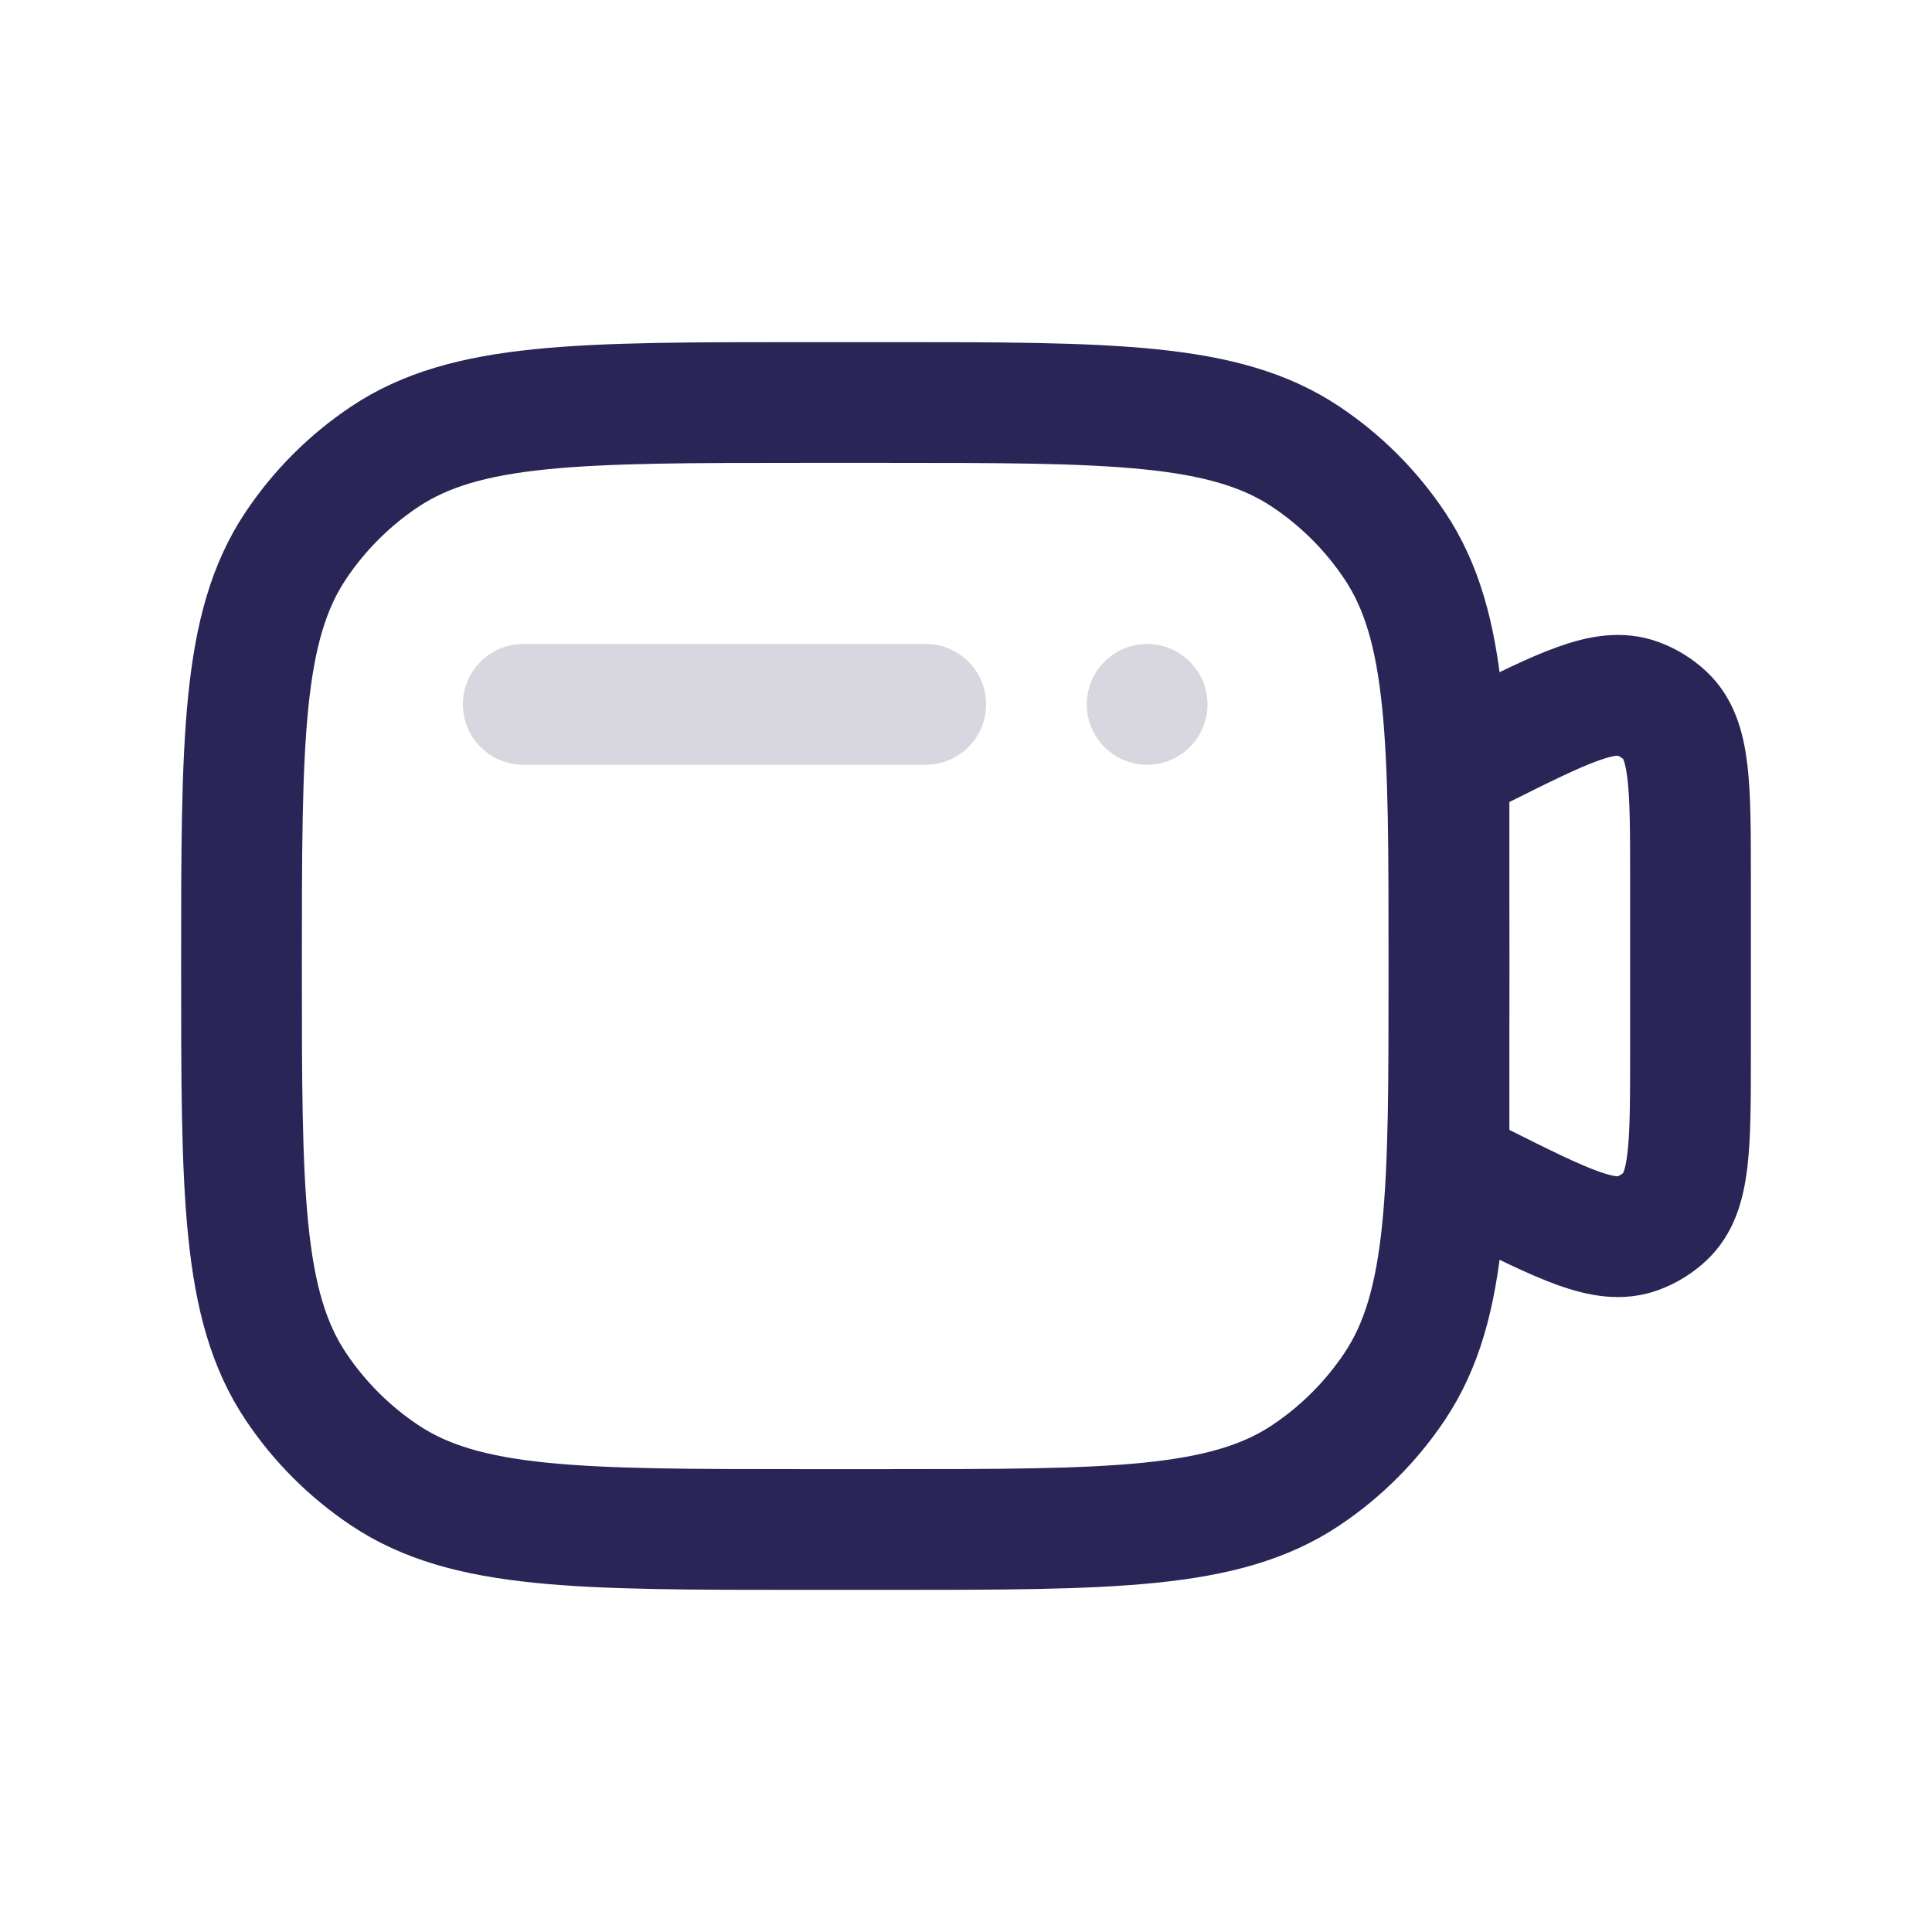 <svg width="24" height="24" viewBox="0 0 24 24" fill="none" xmlns="http://www.w3.org/2000/svg">
<path d="M15 8.75C15 9.164 14.664 9.5 14.25 9.5C13.836 9.5 13.5 9.164 13.5 8.75C13.5 8.336 13.836 8 14.25 8C14.664 8 15 8.336 15 8.75Z" fill="#292556" fill-opacity="0.18"/>
<path d="M11.5 9.5C11.914 9.5 12.25 9.164 12.25 8.75C12.25 8.336 11.914 8 11.5 8V9.5ZM6.5 8C6.086 8 5.75 8.336 5.75 8.75C5.75 9.164 6.086 9.5 6.5 9.5L6.5 8ZM11.5 8L6.5 8L6.5 9.5L11.5 9.5V8Z" fill="#292556" fill-opacity="0.18"/>
<path d="M3 12C3 9.191 3 7.787 3.674 6.778C3.966 6.341 4.341 5.966 4.778 5.674C5.787 5 7.191 5 10 5H11C13.809 5 15.213 5 16.222 5.674C16.659 5.966 17.034 6.341 17.326 6.778C18 7.787 18 9.191 18 12V12C18 14.809 18 16.213 17.326 17.222C17.034 17.659 16.659 18.034 16.222 18.326C15.213 19 13.809 19 11 19H10C7.191 19 5.787 19 4.778 18.326C4.341 18.034 3.966 17.659 3.674 17.222C3 16.213 3 14.809 3 12V12Z" stroke="#292556" stroke-width="1.5" stroke-linecap="round" stroke-linejoin="round"/>
<path d="M18 9.5L18.395 9.302C19.424 8.788 19.938 8.531 20.343 8.679C20.471 8.725 20.588 8.798 20.687 8.891C21 9.187 21 9.762 21 10.912V13.088C21 14.238 21 14.813 20.687 15.109C20.588 15.202 20.471 15.275 20.343 15.321C19.938 15.469 19.424 15.212 18.395 14.697L18 14.5V9.5Z" stroke="#292556" stroke-width="1.5" stroke-linecap="round" stroke-linejoin="round"/>
</svg>
